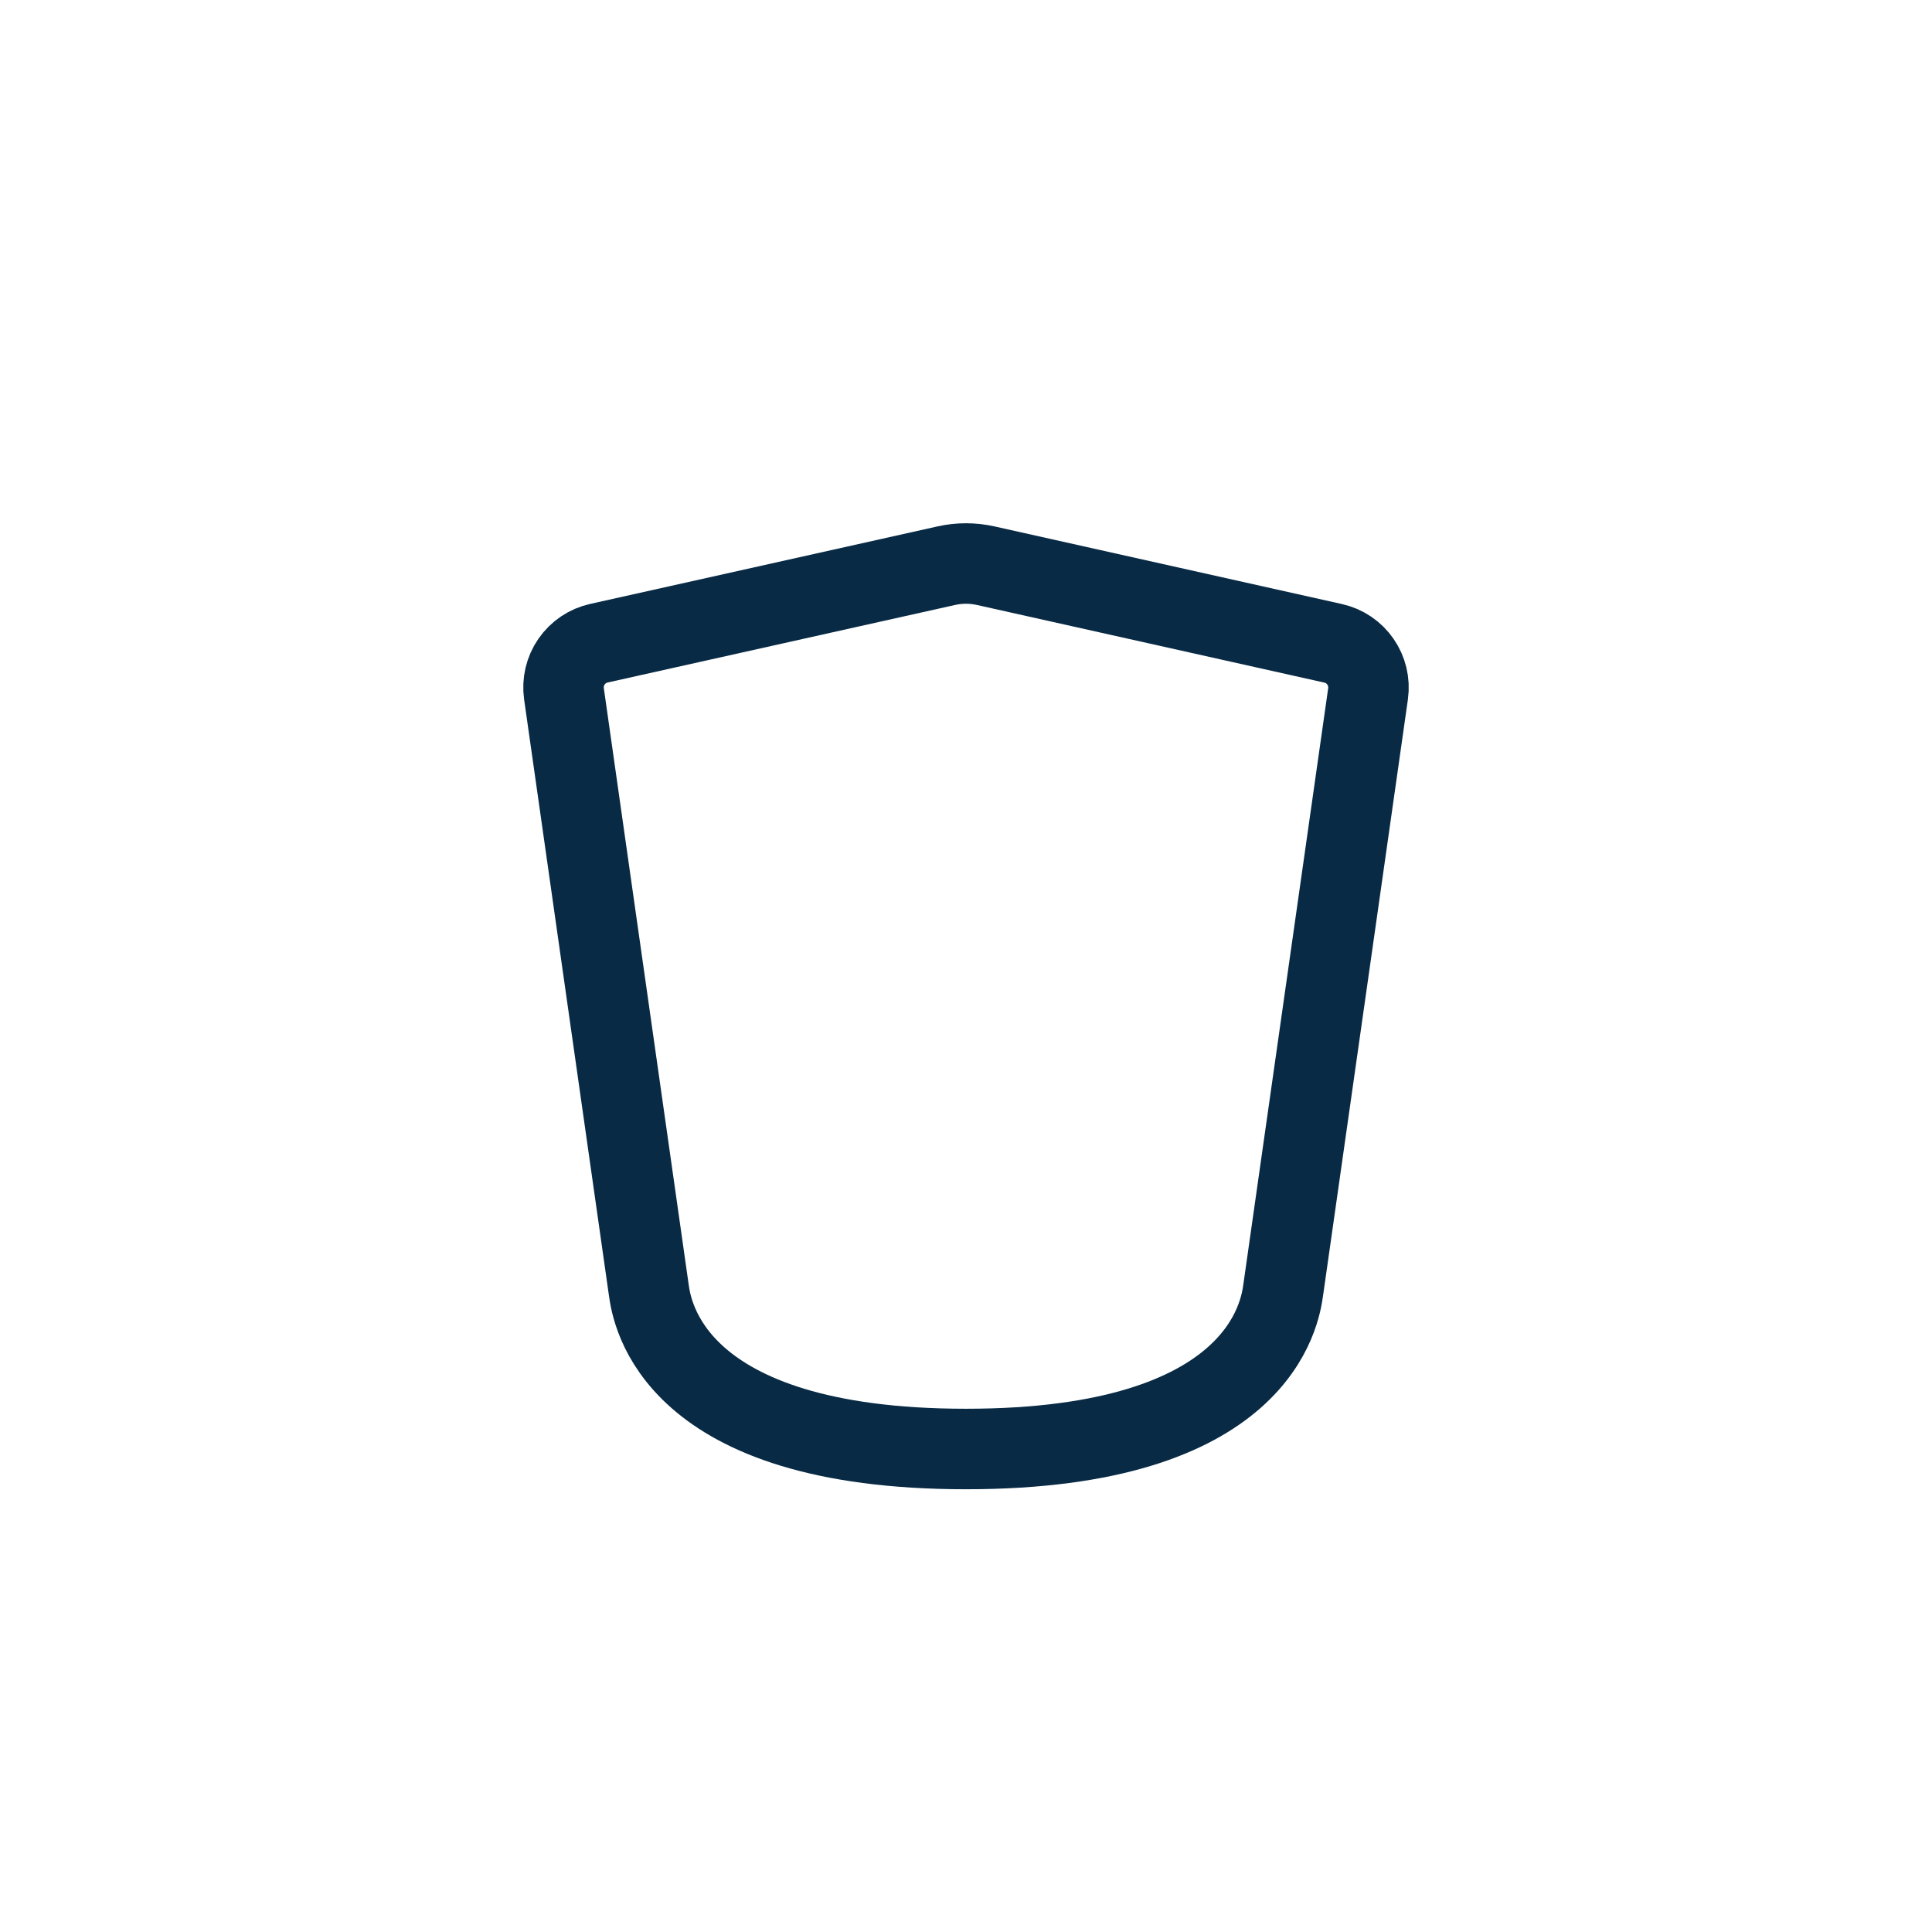<svg width="24" height="24" viewBox="0 0 24 24" fill="none" xmlns="http://www.w3.org/2000/svg">
<path d="M8.059 16.021L7.006 8.62C6.986 8.479 7.019 8.336 7.1 8.219C7.181 8.102 7.303 8.02 7.441 7.99L11.756 7.027C11.916 6.991 12.083 6.991 12.244 7.027L16.558 7.991C16.846 8.054 17.036 8.328 16.994 8.621L15.941 16.021C15.902 16.301 15.66 18 12 18C8.34 18 8.098 16.301 8.059 16.021Z" stroke="#082A44" stroke-linecap="round" stroke-linejoin="round"/>
</svg>
